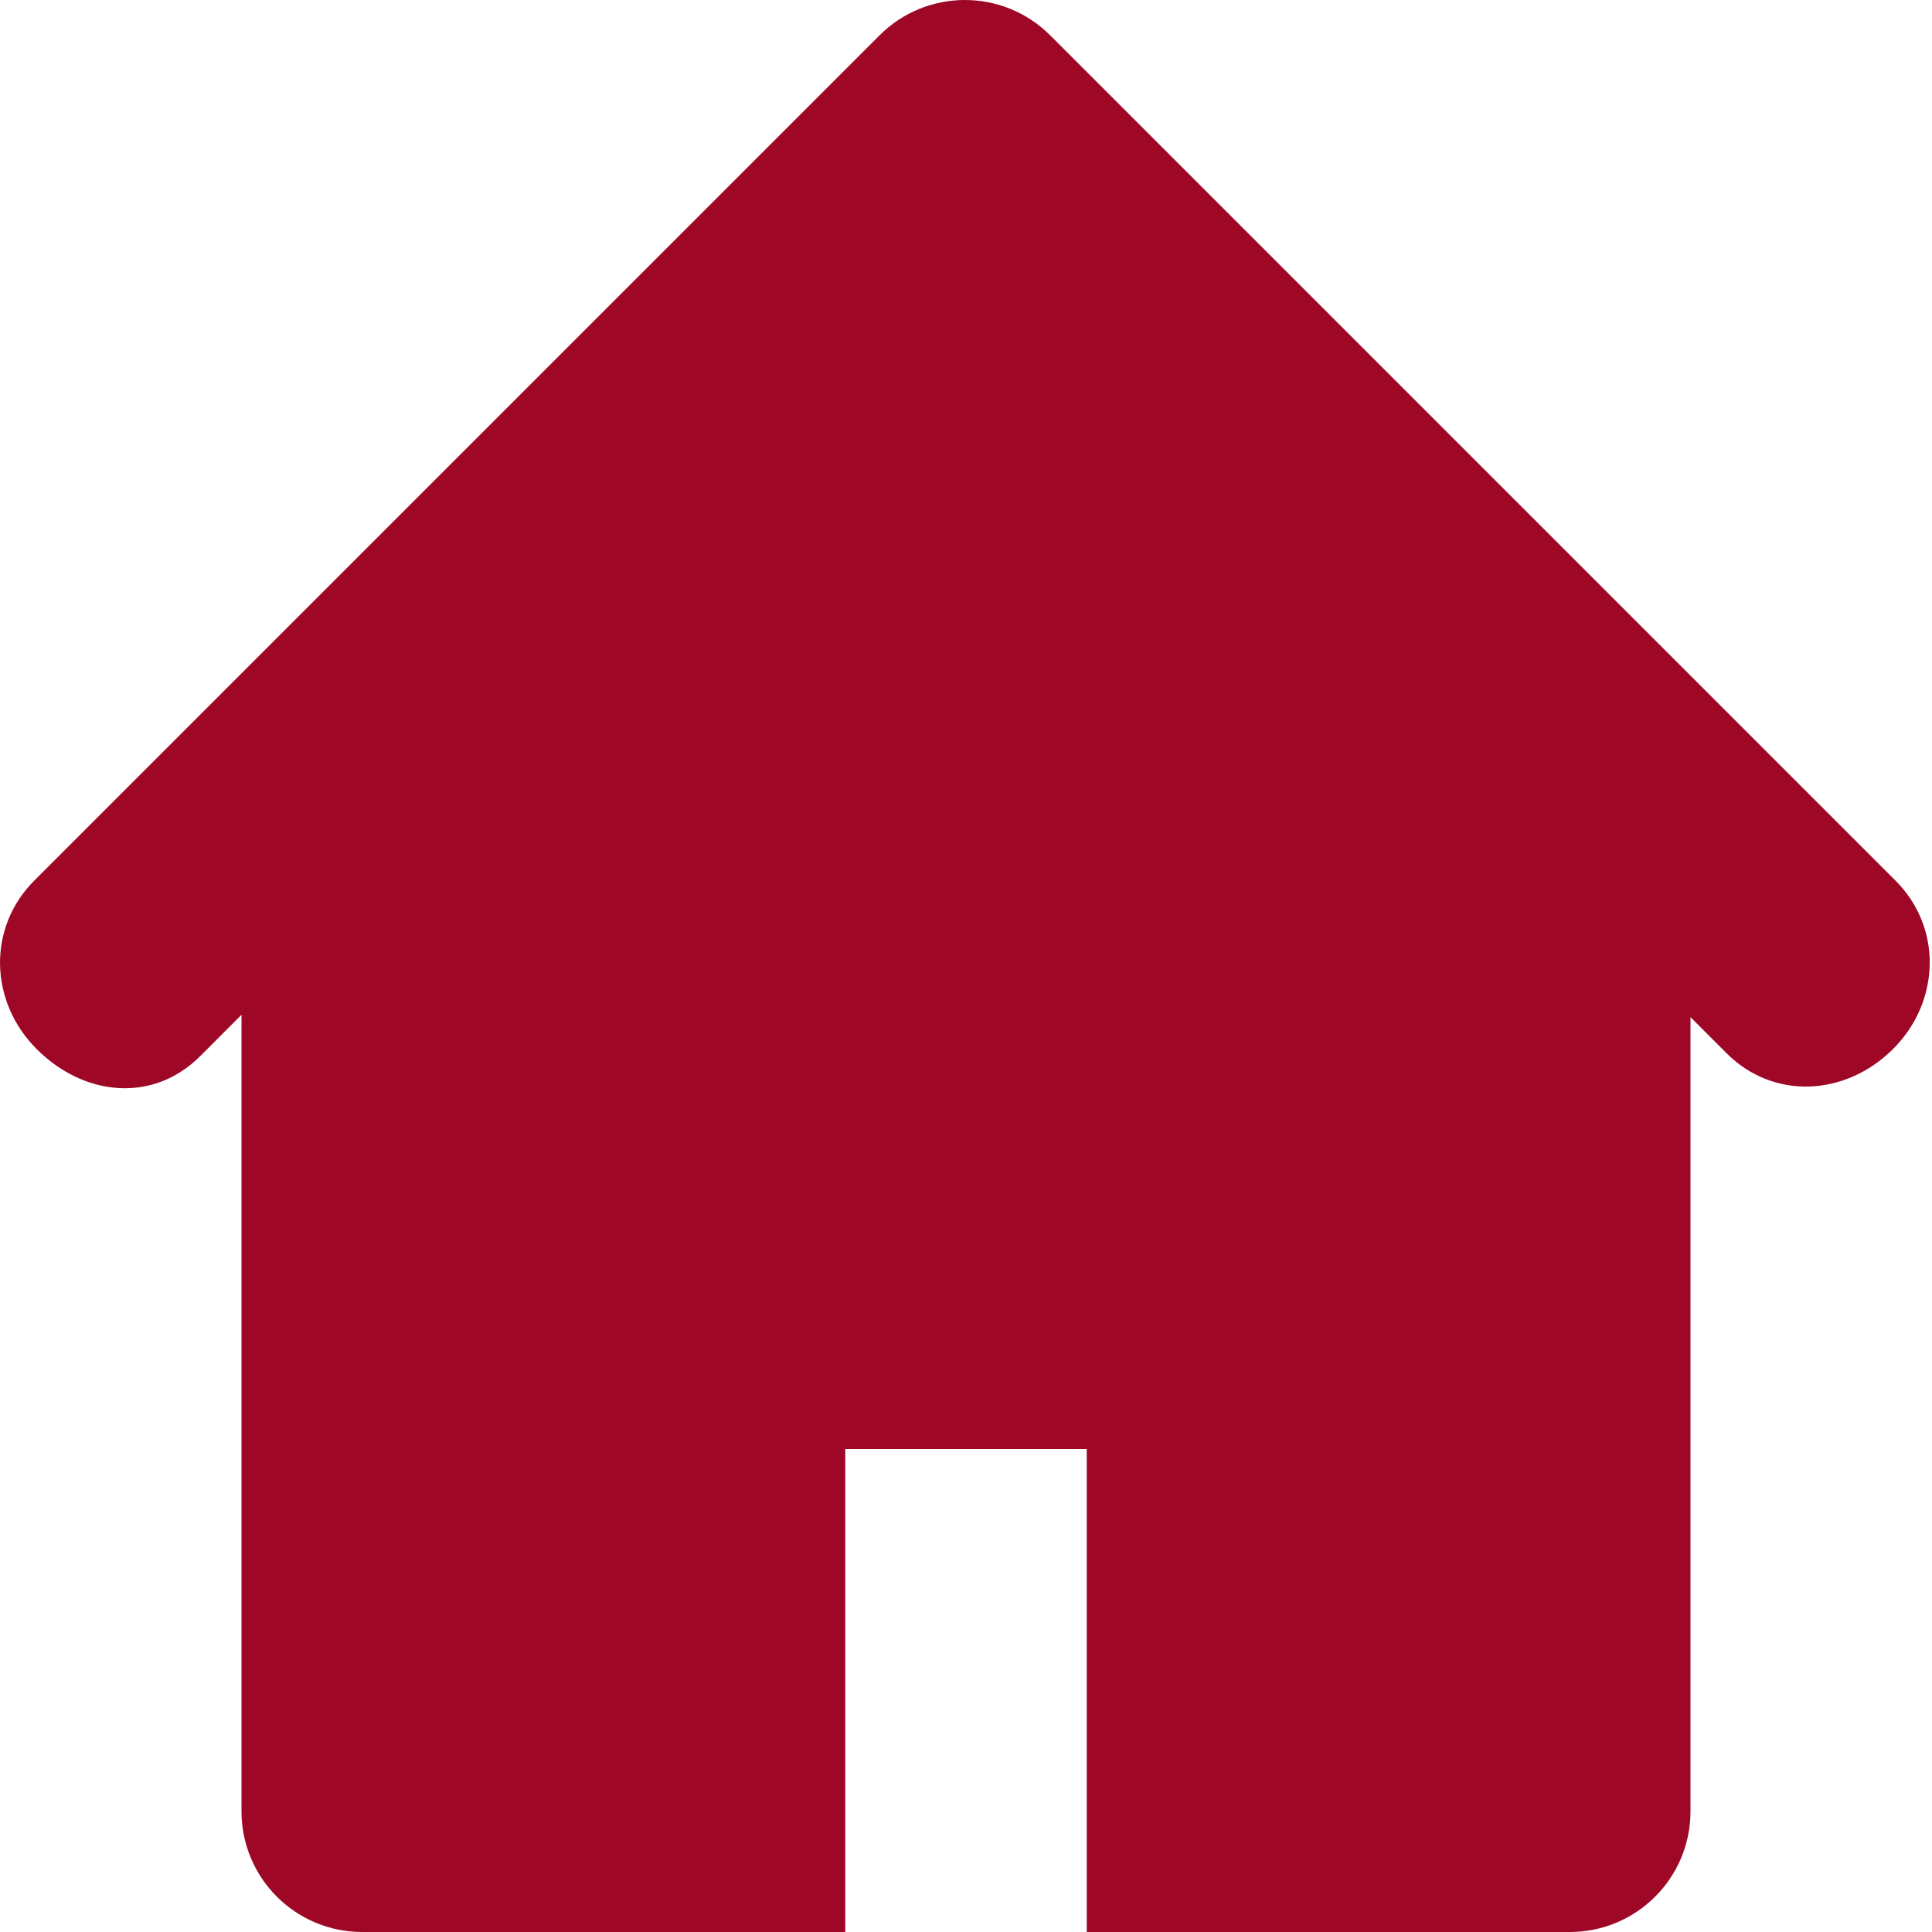 <?xml version="1.0" encoding="UTF-8"?> <svg xmlns="http://www.w3.org/2000/svg" width="58" height="58" viewBox="0 0 58 58" fill="none"><path d="M56.904 26.437L31.529 1.062C30.821 0.354 29.893 0 28.966 0C28.039 0 27.111 0.354 26.403 1.062L1.028 26.437C-0.388 27.856 -0.317 30.077 1.099 31.492C2.518 32.915 4.592 33.124 6.012 31.704L7.25 30.465V54.375C7.25 56.379 8.871 58 10.875 58H25.375V43.5H32.625V58H47.125C49.129 58 50.75 56.379 50.75 54.375V30.536L51.833 31.619C53.249 33.035 55.412 32.908 56.832 31.491C58.248 30.077 58.323 27.853 56.904 26.437Z" fill="#9E0725"></path></svg> 